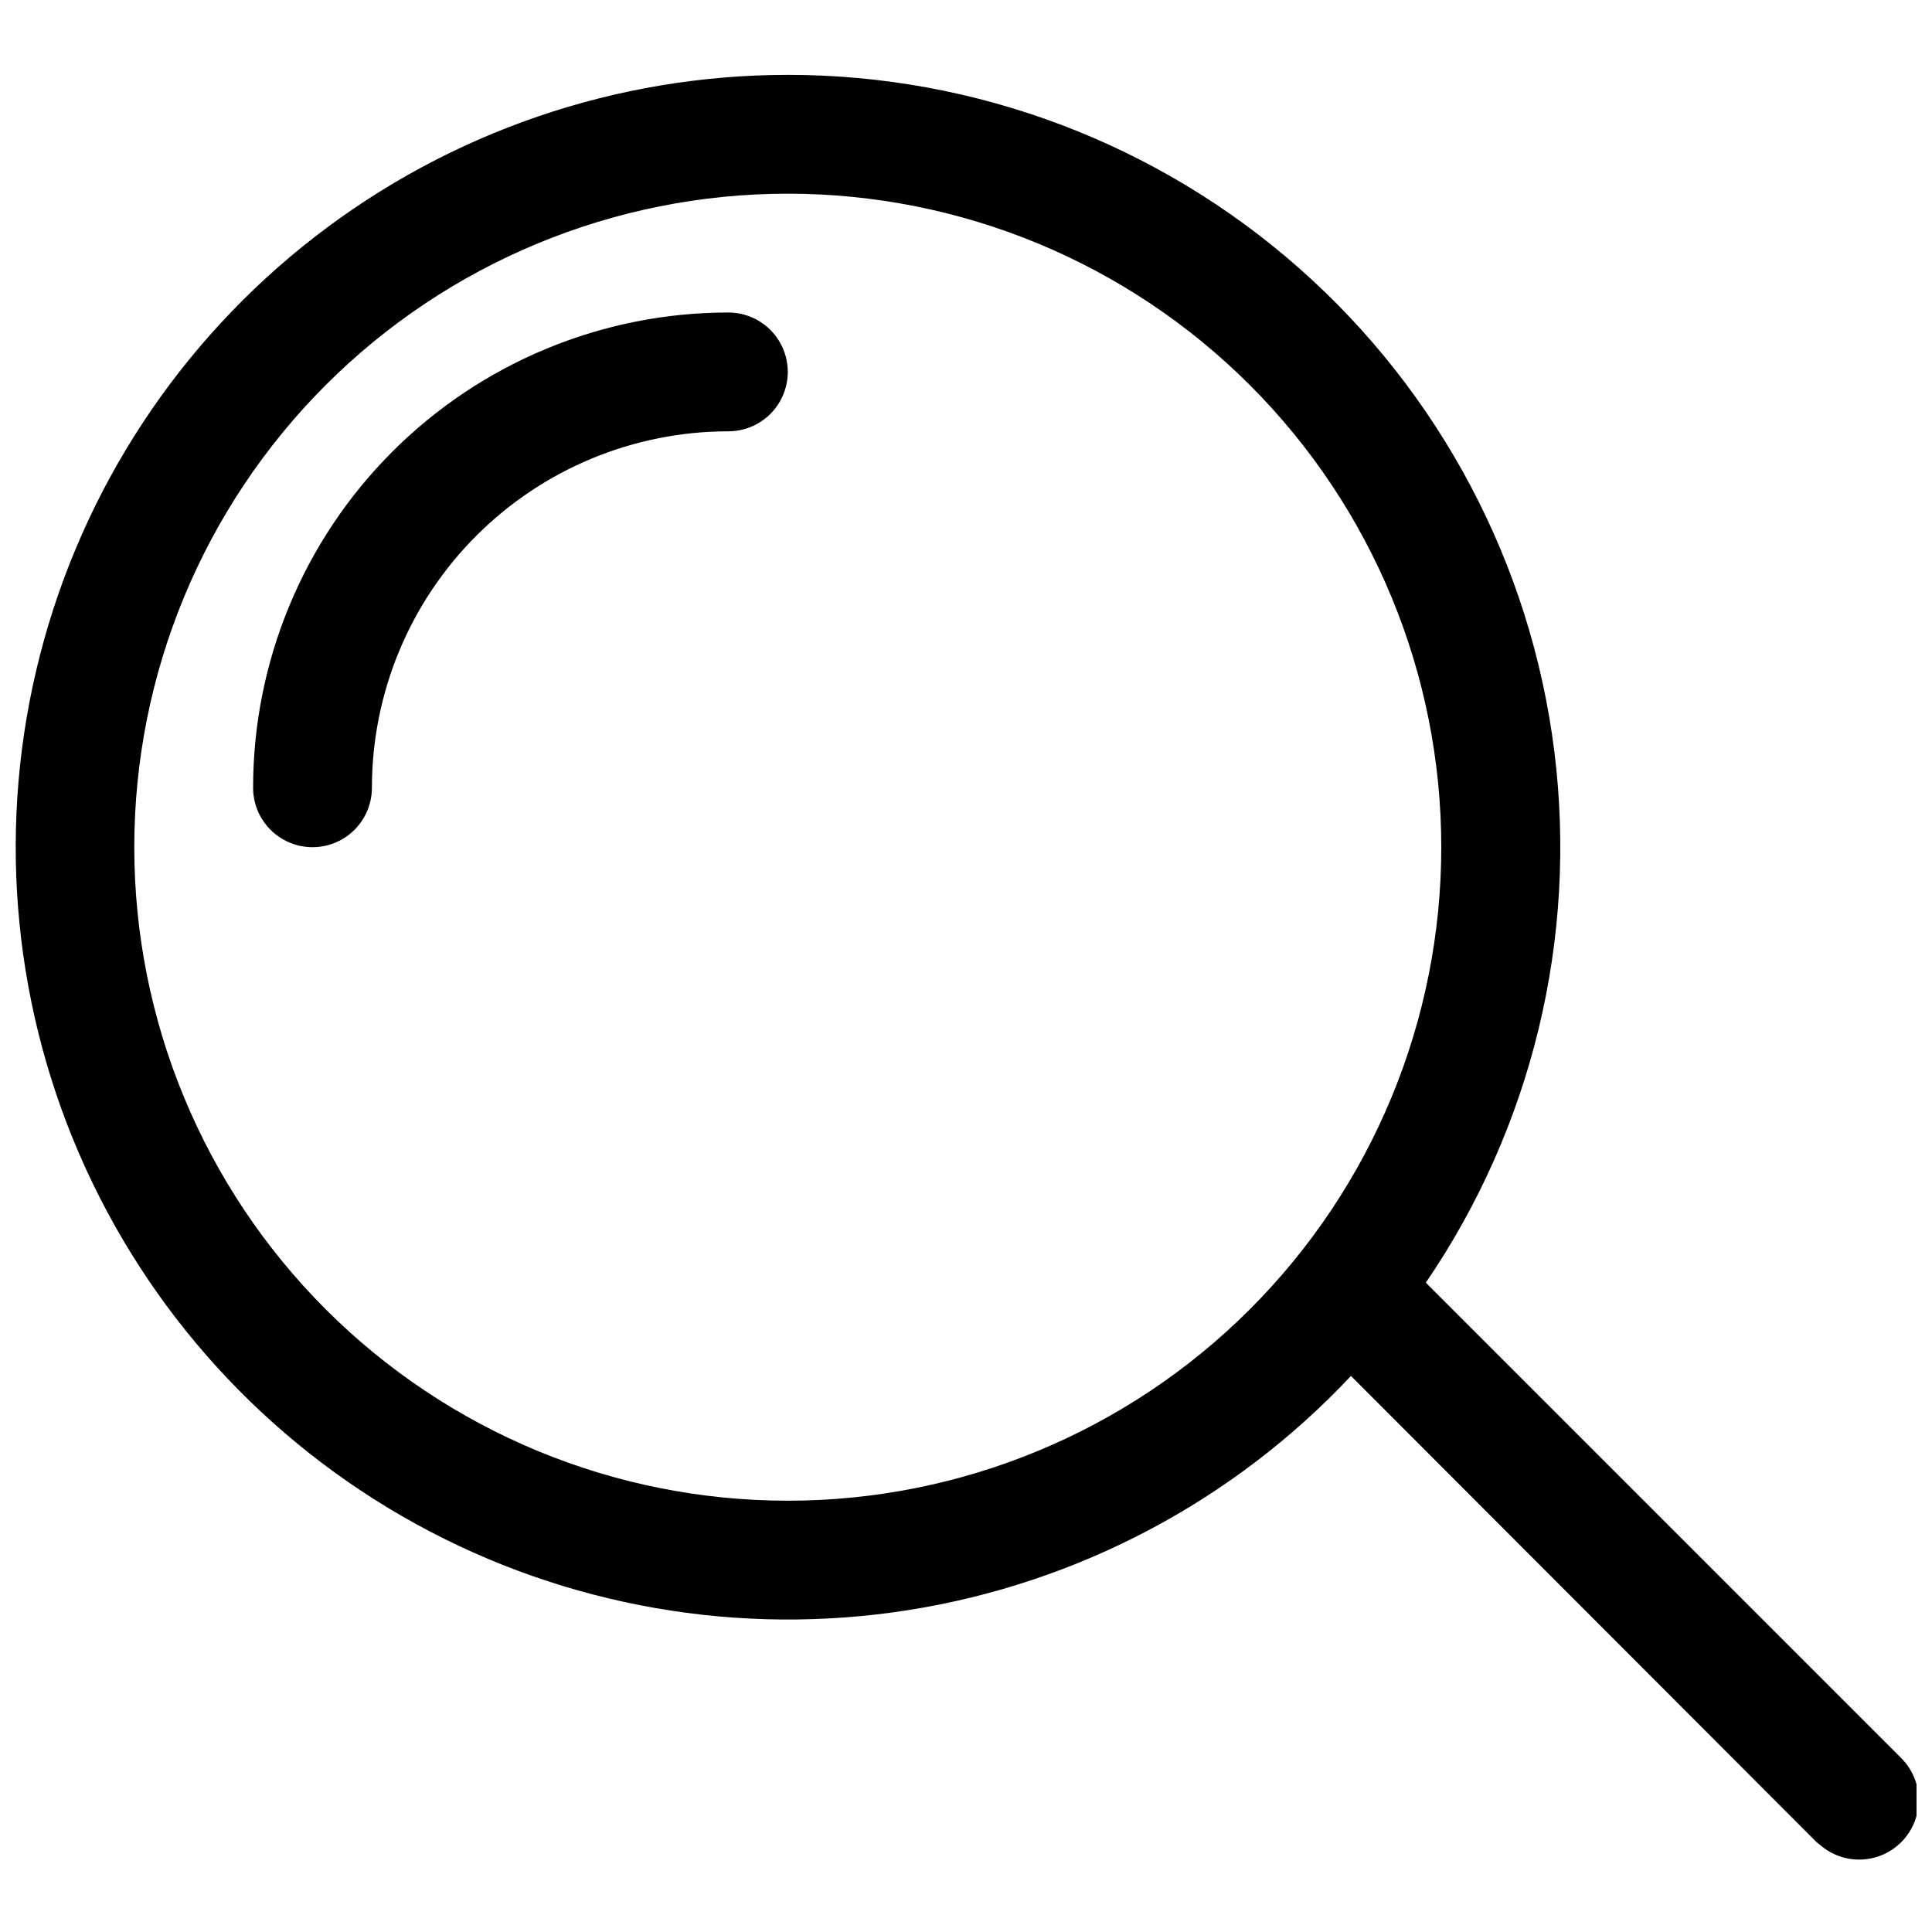 <?xml version="1.0" encoding="UTF-8"?>
<!-- Uploaded to: ICON Repo, www.svgrepo.com, Generator: ICON Repo Mixer Tools -->
<svg width="800px" height="800px" version="1.1" viewBox="144 144 512 512" xmlns="http://www.w3.org/2000/svg">
 <defs>
  <clipPath id="a">
   <path d="m148.09 163h503.81v474h-503.81z"/>
  </clipPath>
 </defs>
 <g clip-path="url(#a)">
  <path d="m352.77 163.84c49.898-0.012 98.078 18.203 135.49 51.219 37.41 33.016 61.469 78.562 67.656 128.07 6.188 49.512-5.922 99.578-34.055 140.79l125.95 125.95h-0.004c2.981 2.957 4.66 6.981 4.66 11.18 0 4.195-1.68 8.219-4.66 11.176-2.715 2.703-6.324 4.324-10.152 4.555-3.824 0.234-7.606-0.938-10.629-3.293l-1.574-1.258-123.43-123.59c-31.094 33.105-72.316 54.926-117.17 62.031-44.859 7.106-90.809-0.914-130.61-22.793s-71.191-56.375-89.234-98.055c-18.043-41.68-21.711-88.176-10.422-132.17 11.285-43.992 36.883-82.984 72.766-110.83 35.879-27.848 80-42.969 125.42-42.984zm0 31.488c-45.93 0-89.98 18.246-122.46 50.727-32.477 32.477-50.723 76.527-50.723 122.46 0 45.93 18.246 89.98 50.723 122.46 32.48 32.48 76.531 50.727 122.46 50.727 45.934 0 89.98-18.246 122.46-50.727 32.477-32.477 50.723-76.527 50.723-122.46 0-45.934-18.246-89.984-50.723-122.46-32.48-32.48-76.527-50.727-122.46-50.727zm-15.742 31.488c5.625 0 10.82 3.004 13.633 7.875s2.812 10.871 0 15.742c-2.812 4.871-8.008 7.871-13.633 7.871-25.055 0-49.082 9.953-66.797 27.668-17.715 17.715-27.668 41.742-27.668 66.797 0 5.625-3 10.824-7.871 13.637s-10.875 2.812-15.746 0-7.871-8.012-7.871-13.637c0-33.402 13.27-65.441 36.891-89.062 23.621-23.621 55.656-36.891 89.062-36.891z"/>
 </g>
</svg>